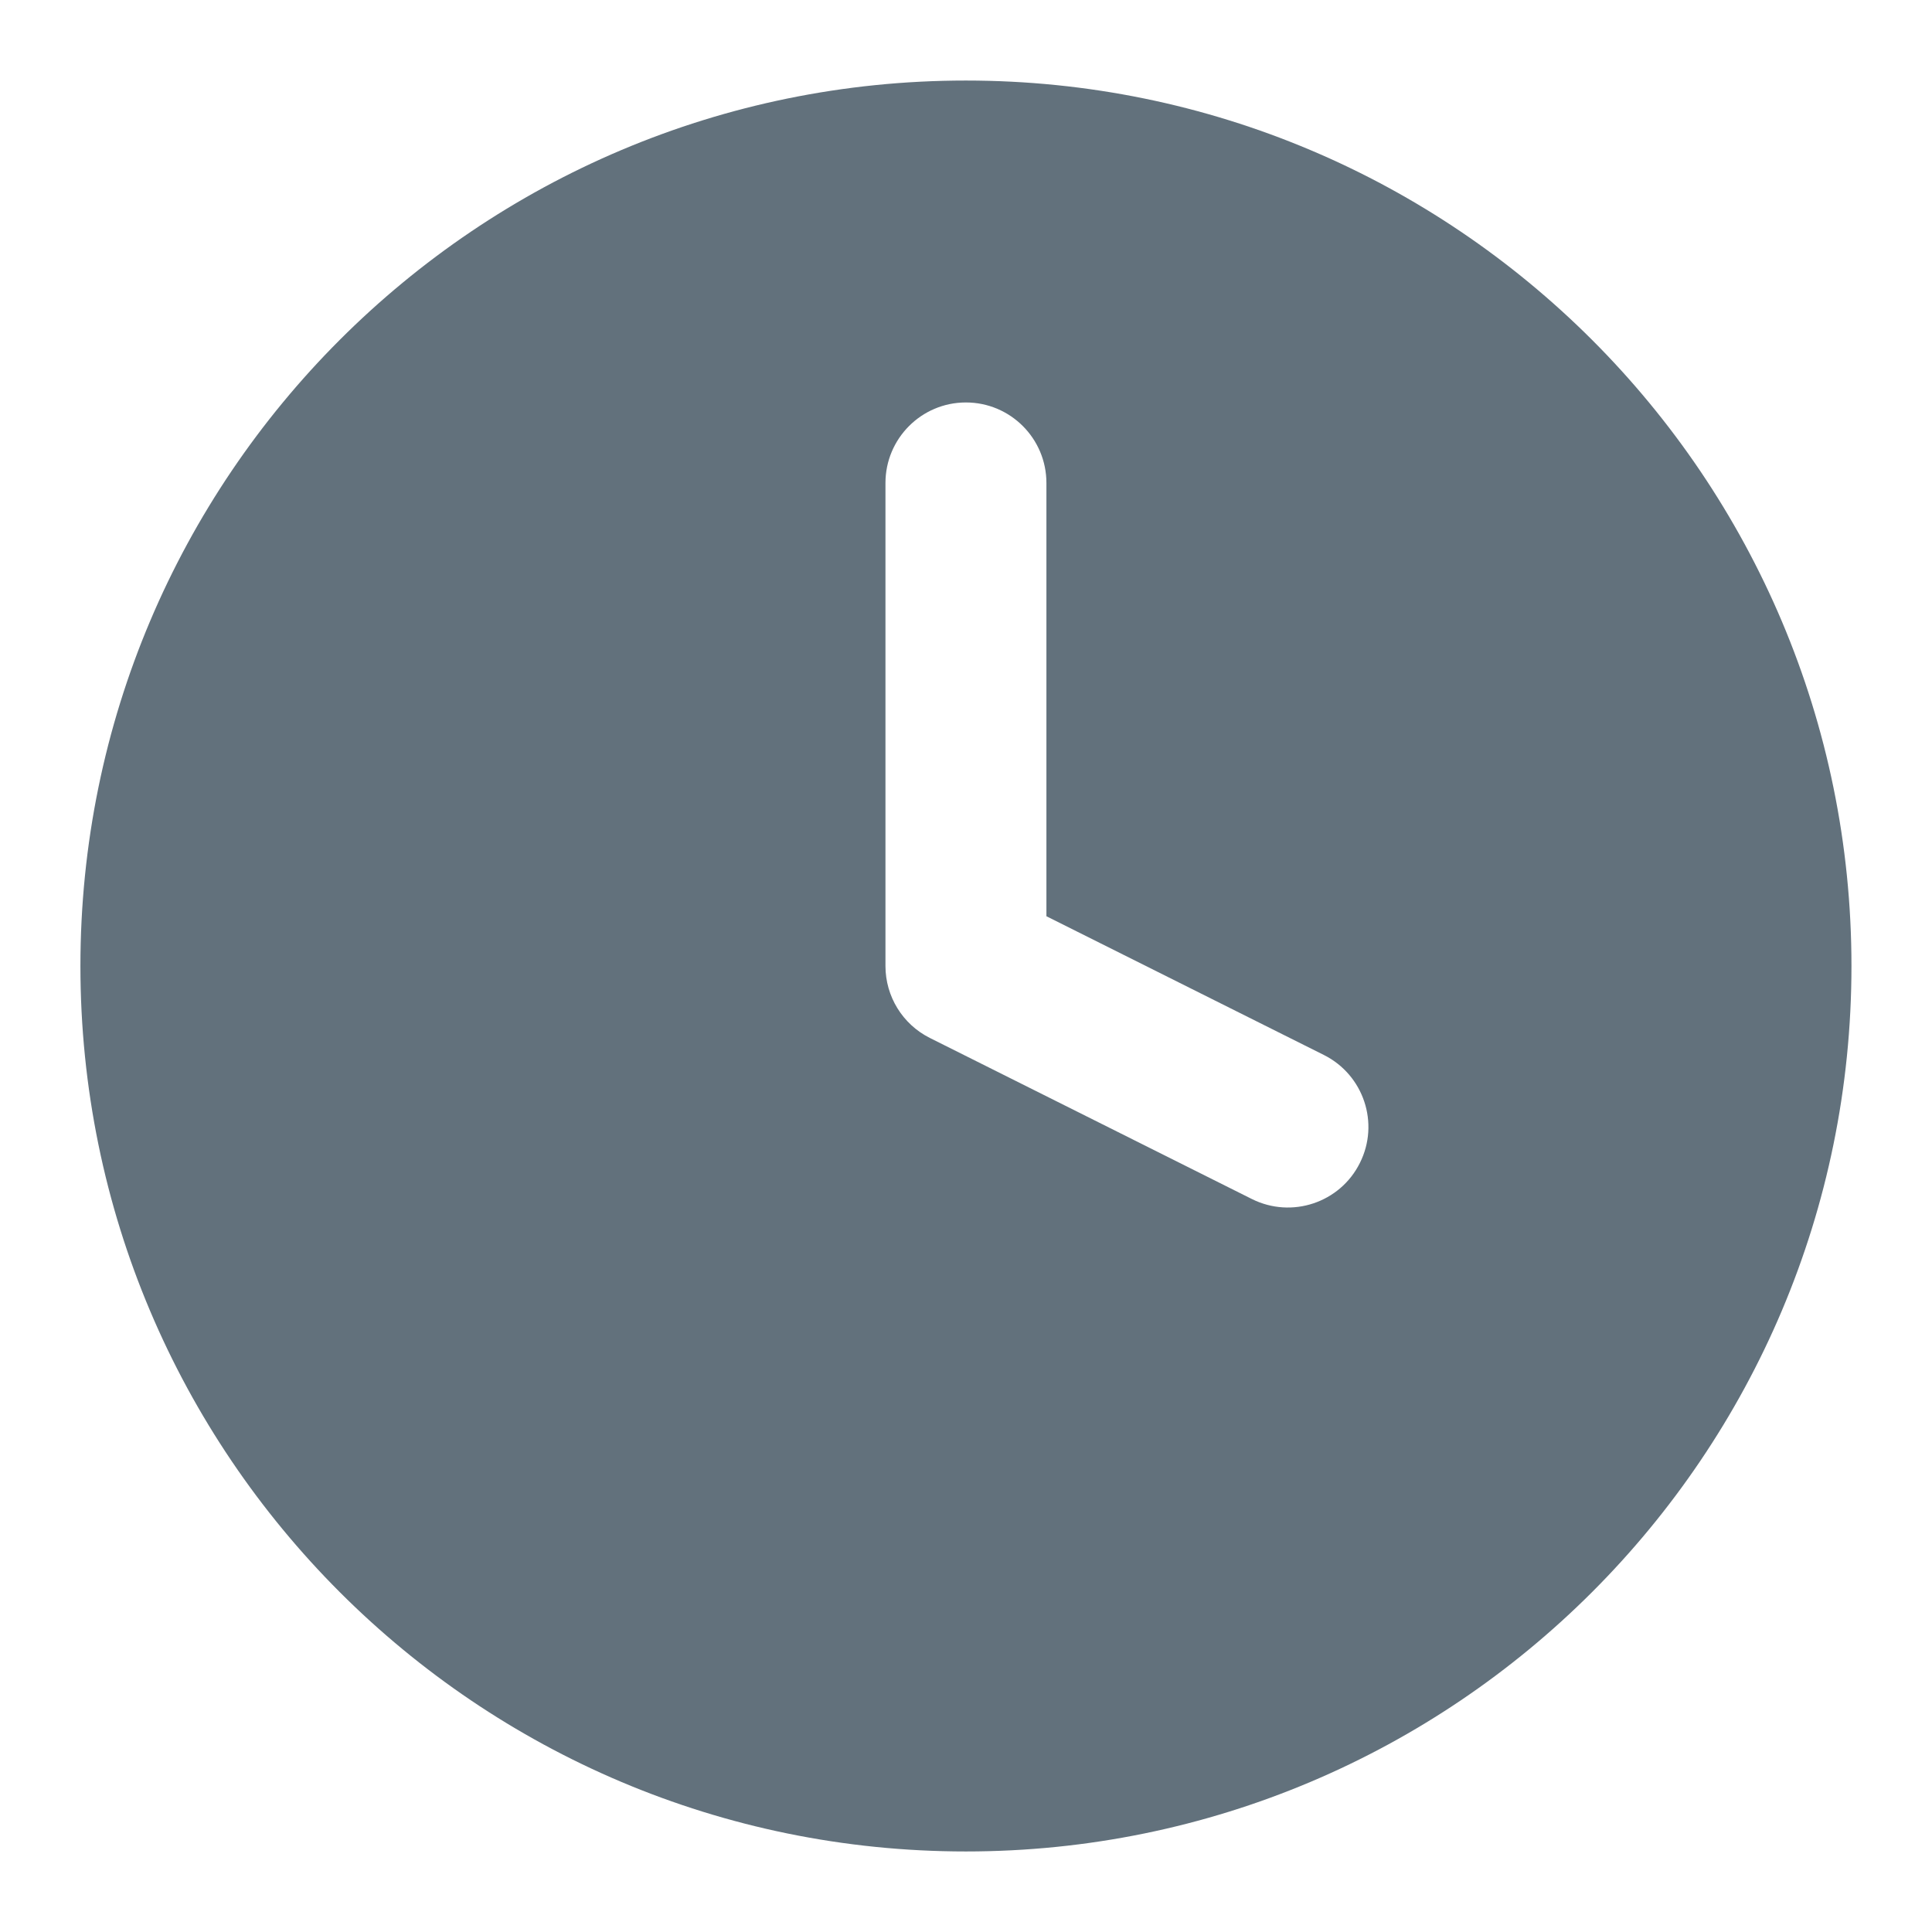 <svg width="16" height="16" viewBox="0 0 16 16" fill="none" xmlns="http://www.w3.org/2000/svg">
<g id="icon/clock">
<path id="Solid" fill-rule="evenodd" clip-rule="evenodd" d="M0.666 8C0.666 3.95 3.949 0.667 7.999 0.667C12.049 0.667 15.333 3.95 15.333 8C15.333 12.05 12.049 15.333 7.999 15.333C3.949 15.333 0.666 12.05 0.666 8ZM8.666 4C8.666 3.632 8.368 3.333 7.999 3.333C7.631 3.333 7.333 3.632 7.333 4V8C7.333 8.252 7.475 8.483 7.701 8.596L10.368 9.93C10.697 10.094 11.098 9.961 11.262 9.631C11.427 9.302 11.293 8.902 10.964 8.737L8.666 7.588V4Z" fill="#62717C"/>
</g>
</svg>
